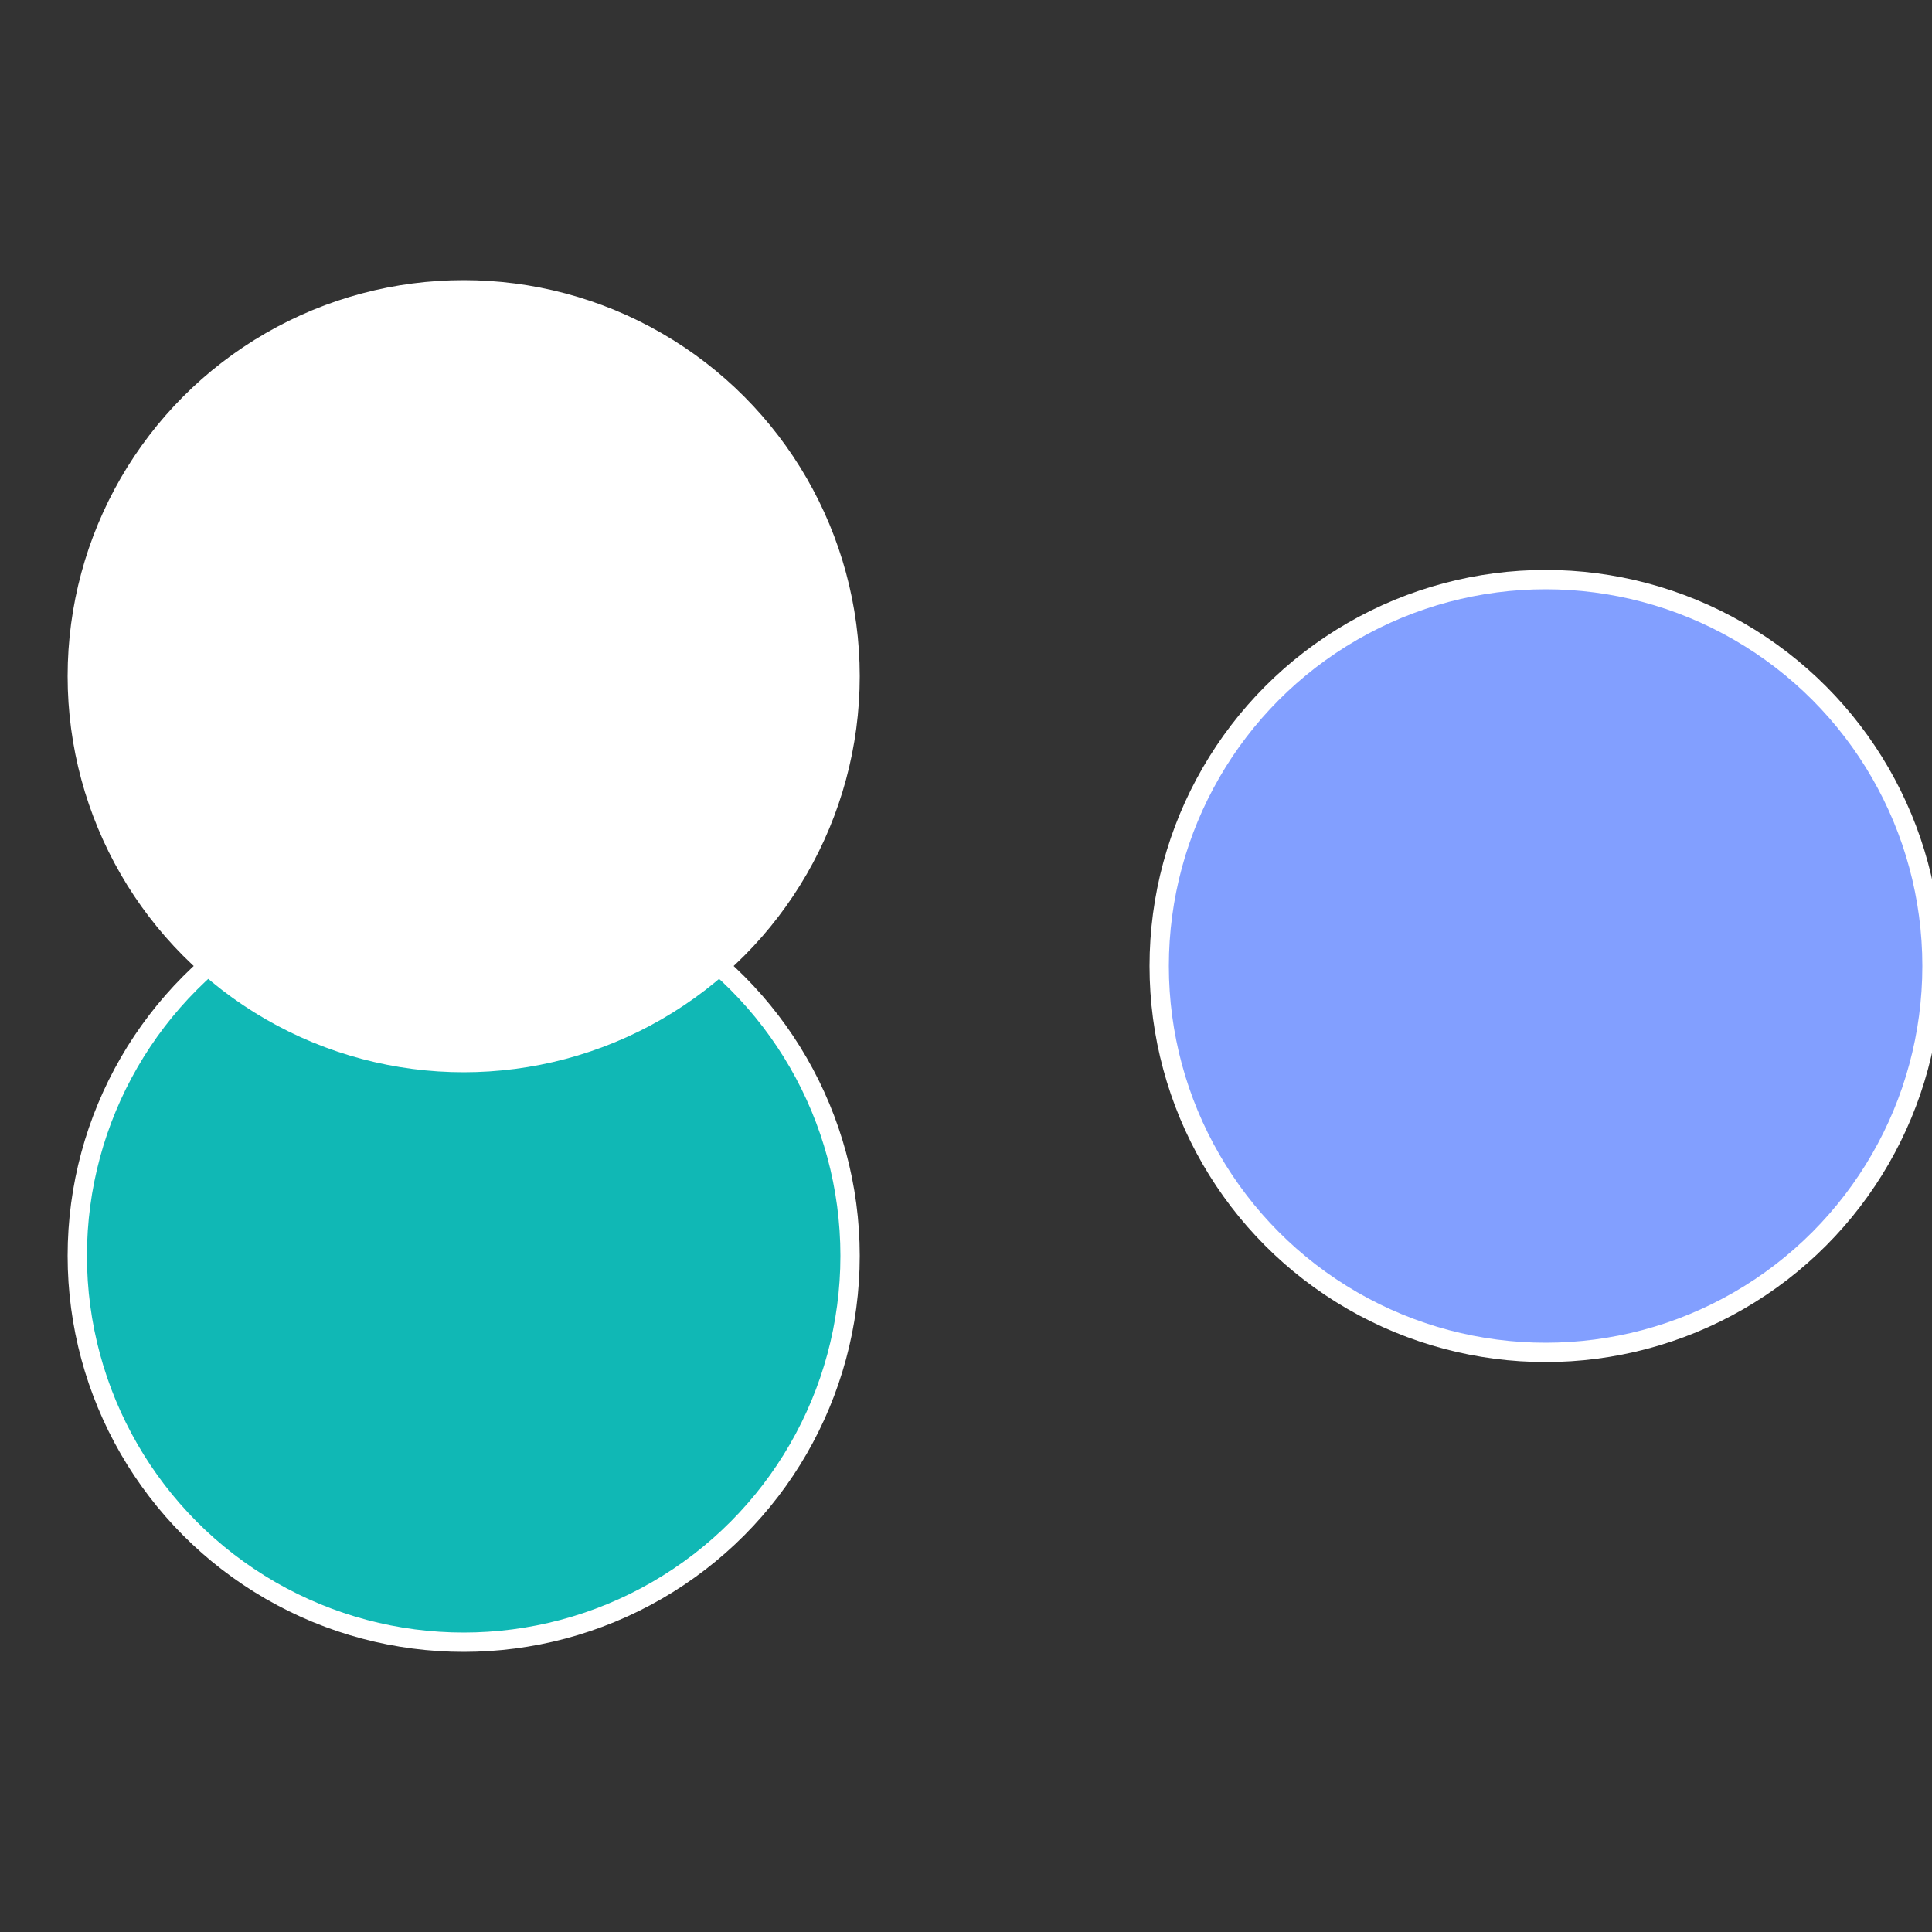 <?xml version="1.0" standalone="no"?>
<svg width="500" height="500" viewBox="-1 -1 2 2" xmlns="http://www.w3.org/2000/svg">
 
                <rect x="-1" y="-1" width="2" height="2" fill="#333333" stroke="none"/>
 
                <circle cx="0.6" cy="0" r="0.4" fill="#829fffffffffffff8488b5" stroke="#fff" stroke-width="1%" />
             
                <circle cx="-0.52" cy="0.3" r="0.4" fill="#10b8b5fffffffffffff848" stroke="#fff" stroke-width="1%" />
             
                <circle cx="-0.52" cy="-0.3" r="0.4" fill="#fffffffffffff8488b5fffffffffffffff2" stroke="#fff" stroke-width="1%" />
            </svg>
